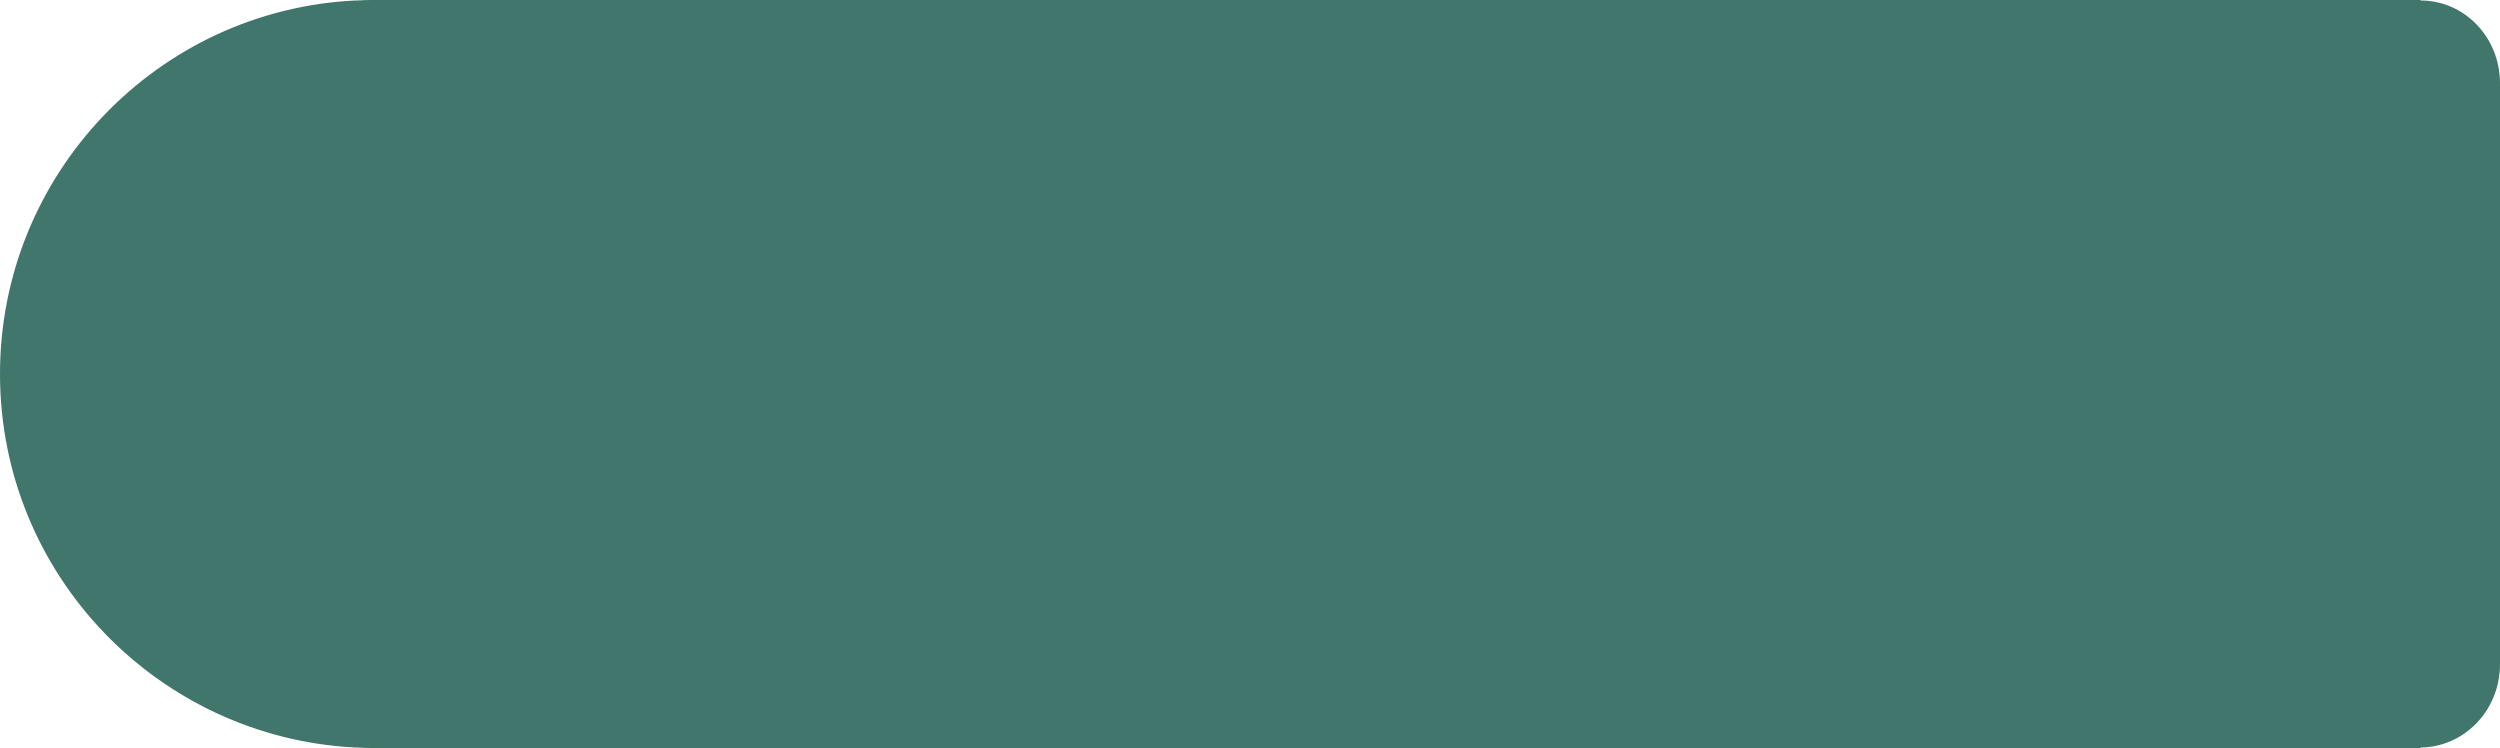 <?xml version="1.0" encoding="UTF-8"?> <svg xmlns="http://www.w3.org/2000/svg" width="879" height="263" viewBox="0 0 879 263" fill="none"> <path d="M851.047 262.832C866.539 262.663 879 249.698 879 233.534L879 135.878L879 29.297C879 13.133 866.539 0.168 851.047 0.168L851.047 -1.22188e-06L131.515 -1.838e-05C129.494 -1.84683e-05 127.642 -1.88507e-05 125.621 0.168C125.453 0.168 125.116 0.168 124.948 0.168C55.401 3.536 -2.67163e-06 61.12 -5.74805e-06 131.5C-8.82447e-06 201.88 55.401 259.296 124.948 262.832C125.116 262.832 125.453 262.832 125.621 262.832C127.642 263 129.494 263 131.515 263L851.047 263L851.047 262.832Z" fill="#40766B"></path> </svg> 